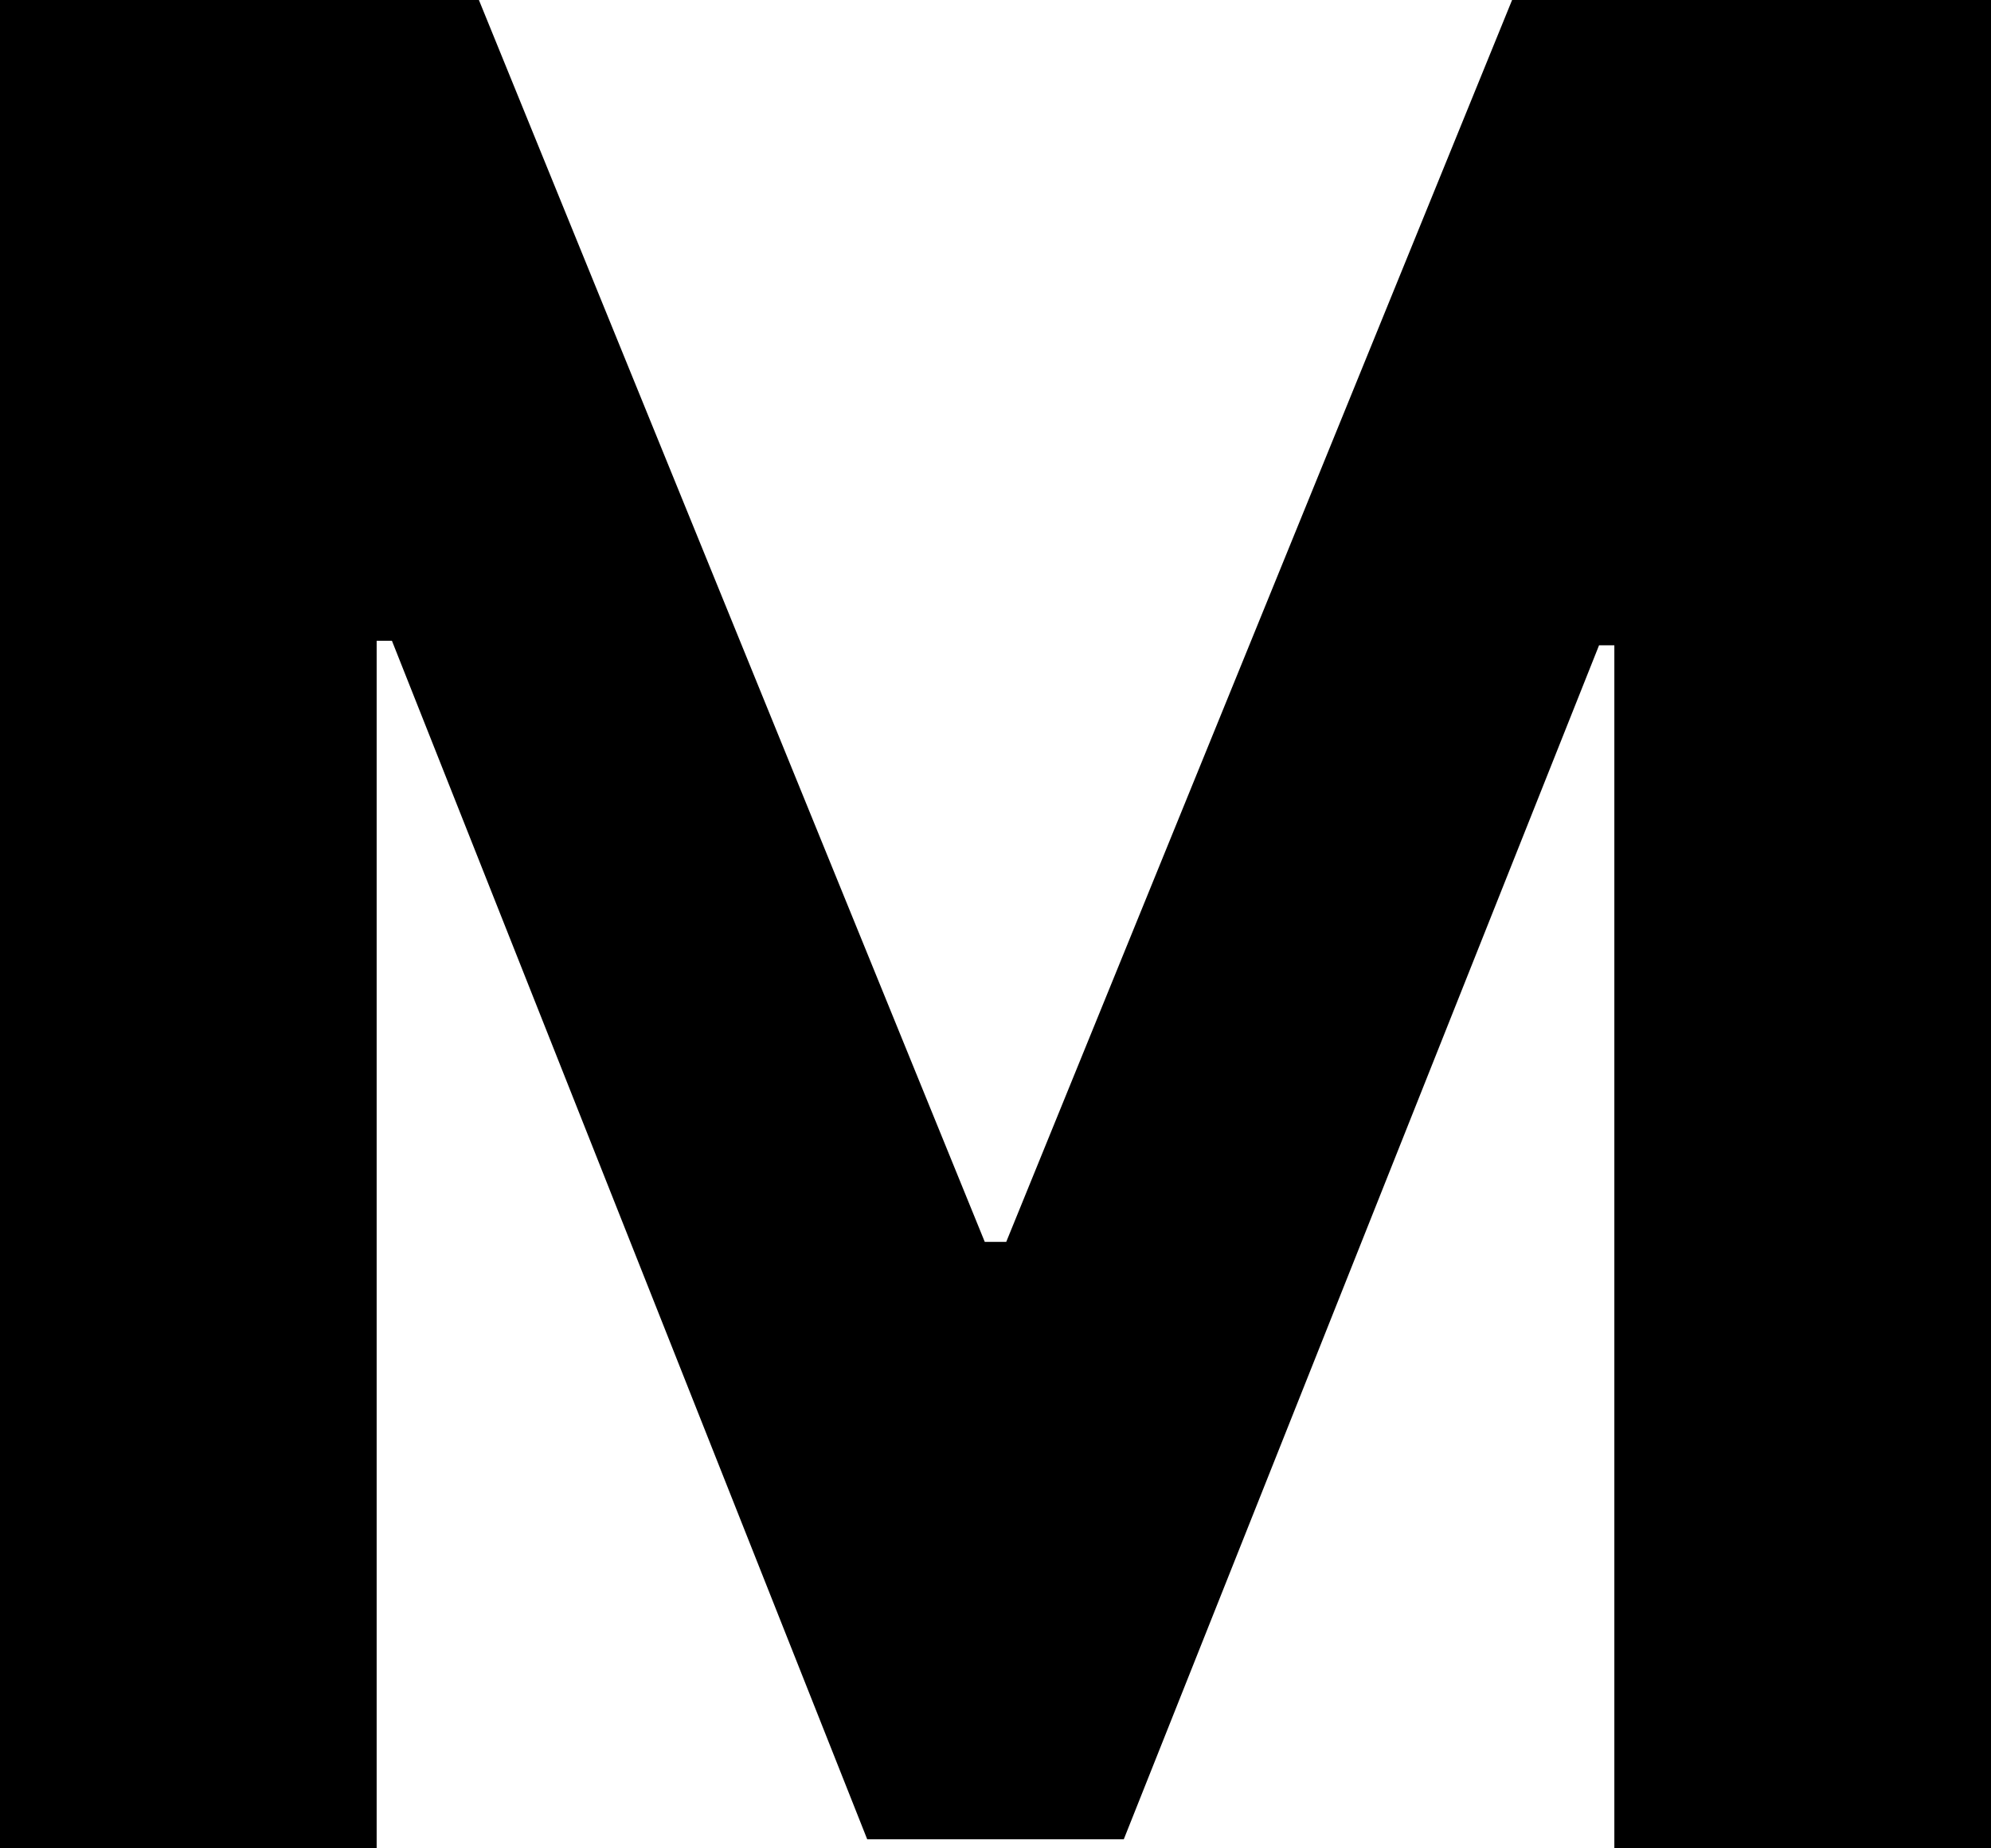 <?xml version="1.0" encoding="UTF-8" standalone="no"?><svg width="28" height="26" viewBox="0 0 28 26" fill="none" xmlns="http://www.w3.org/2000/svg">
<path d="M0 0H6.735L13.849 17.469H14.151L21.265 0H28V26H22.703V9.077H22.488L15.804 25.873H12.196L5.512 9.014H5.297V26H0V0Z" fill="black"/>
</svg>
